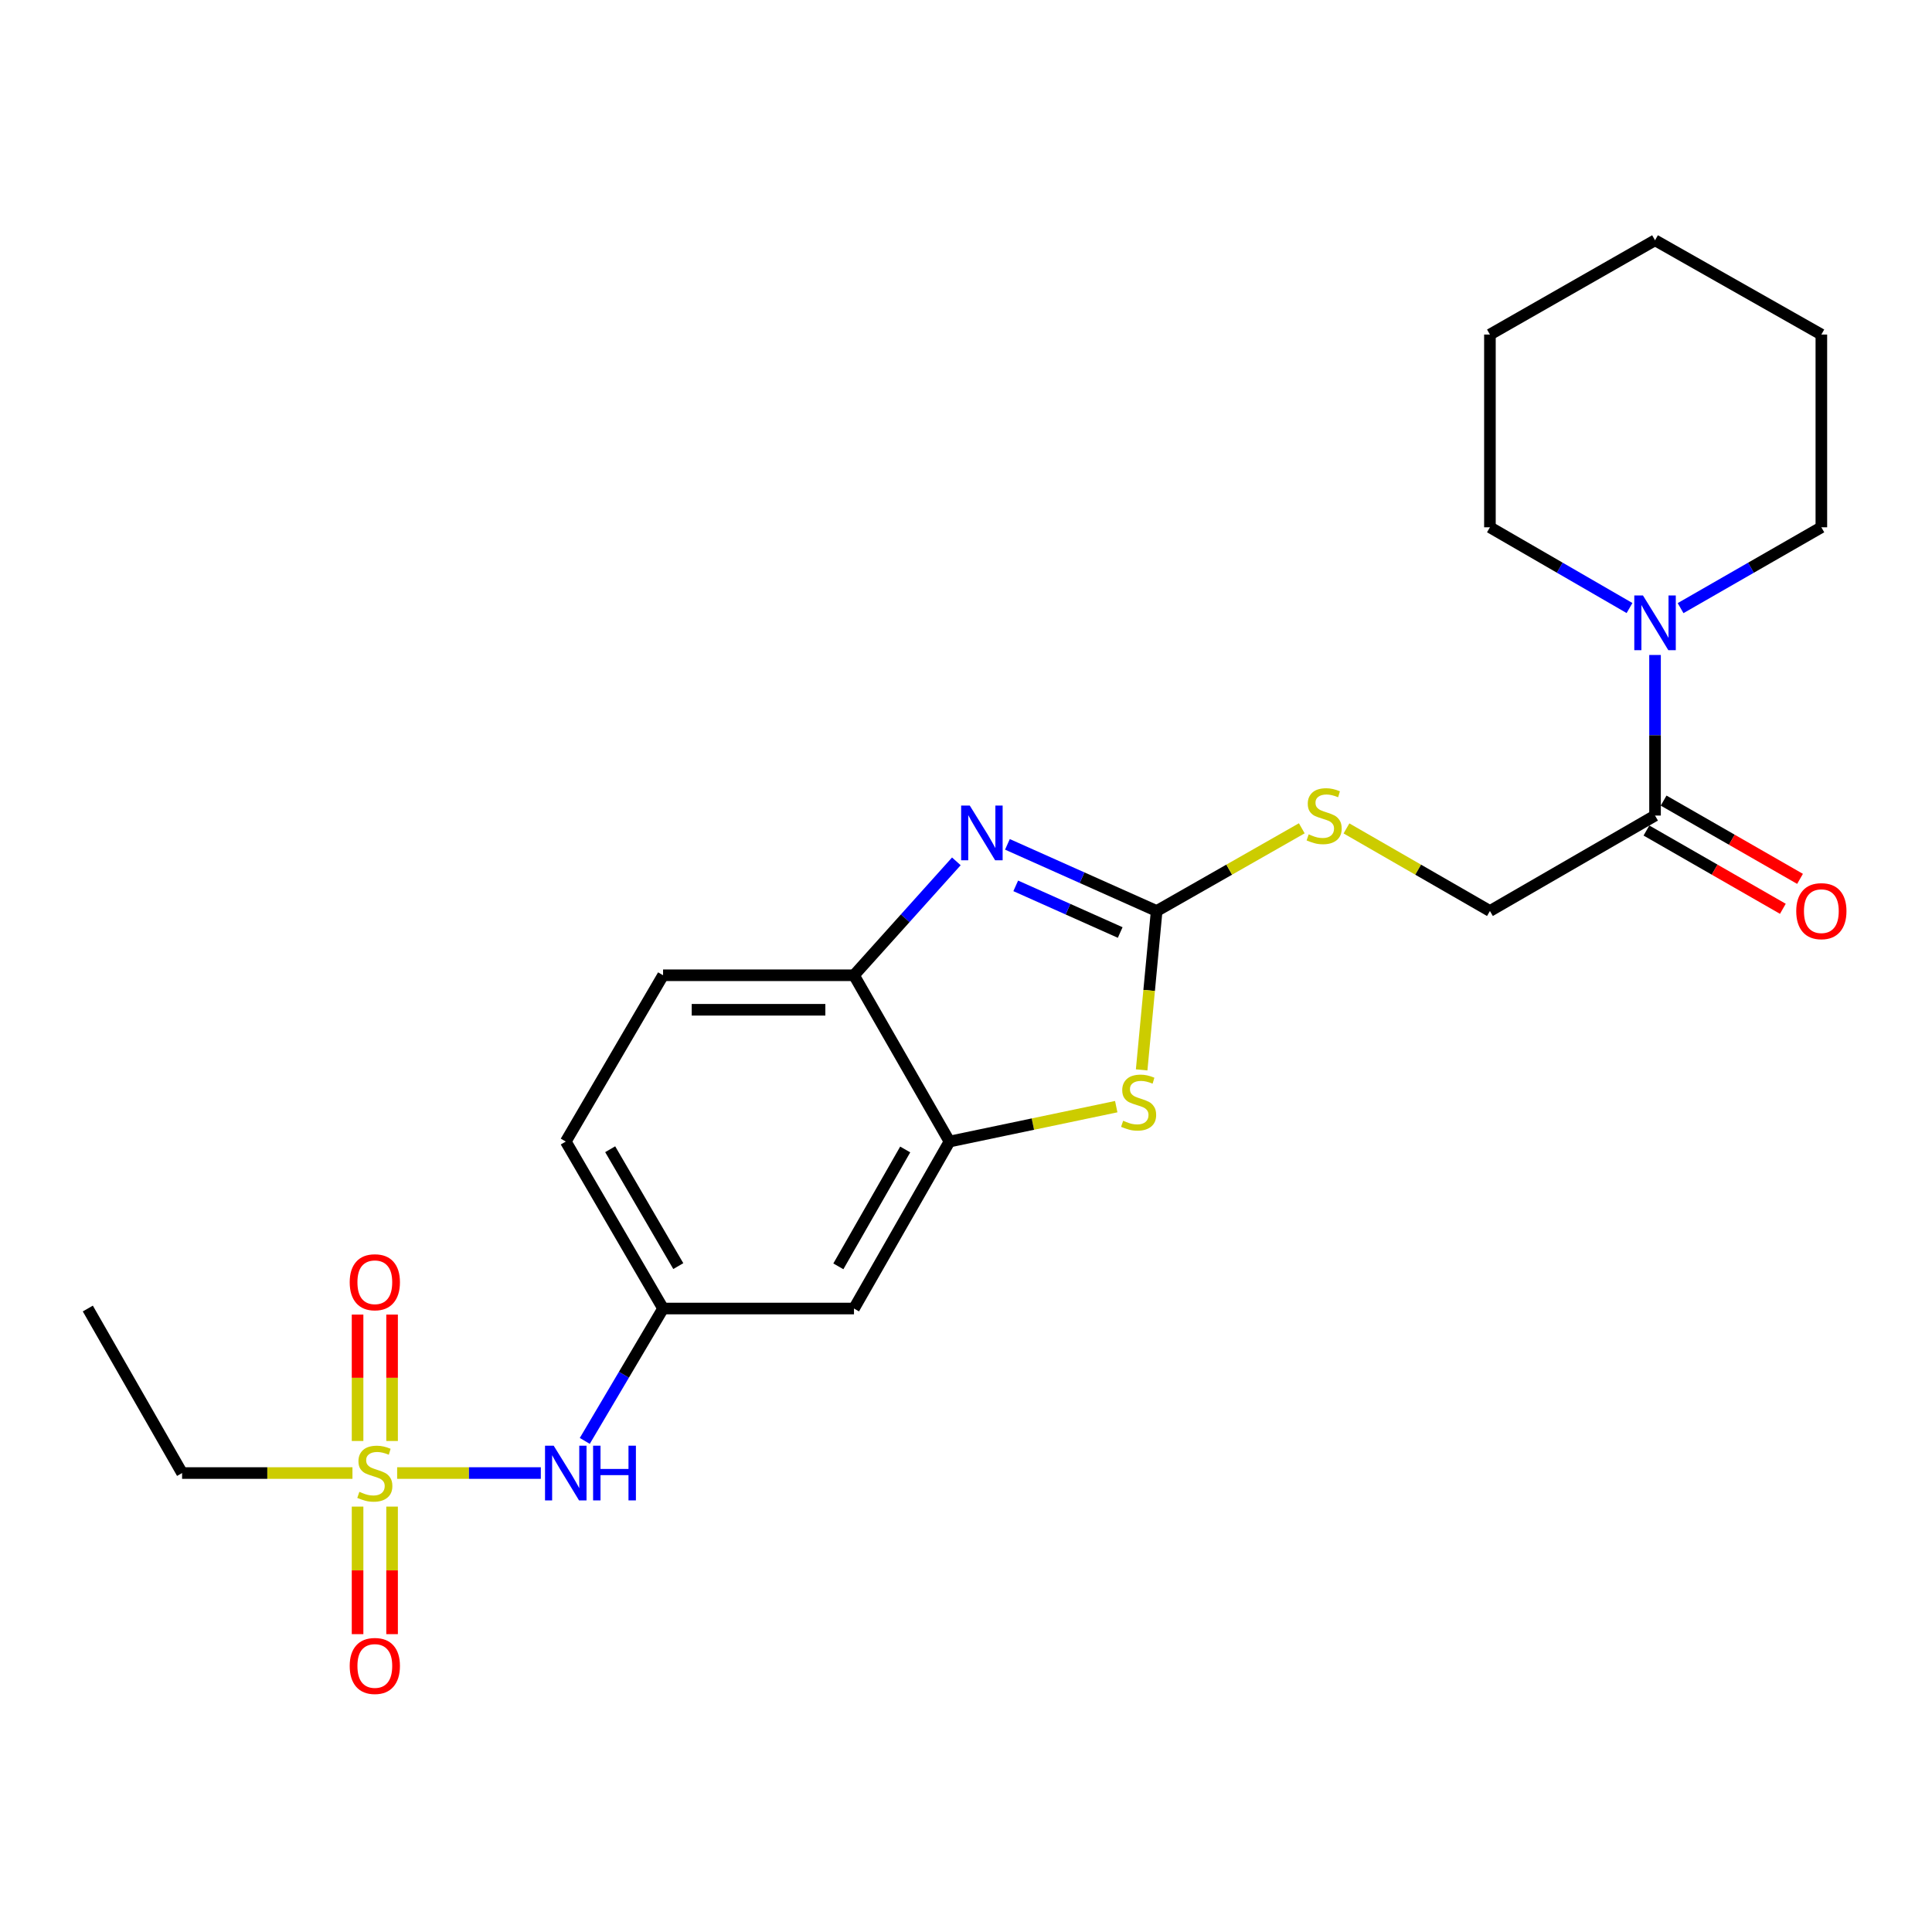 <?xml version='1.0' encoding='iso-8859-1'?>
<svg version='1.1' baseProfile='full'
              xmlns='http://www.w3.org/2000/svg'
                      xmlns:rdkit='http://www.rdkit.org/xml'
                      xmlns:xlink='http://www.w3.org/1999/xlink'
                  xml:space='preserve'
width='1000px' height='1000px' viewBox='0 0 1000 1000'>
<!-- END OF HEADER -->
<rect style='opacity:1.0;fill:#FFFFFF;stroke:none' width='1000' height='1000' x='0' y='0'> </rect>
<path class='bond-7' d='M 205.559,762.445 L 242.741,762.445' style='fill:none;fill-rule:evenodd;stroke:#CCCC00;stroke-width:6px;stroke-linecap:butt;stroke-linejoin:miter;stroke-opacity:1' />
<path class='bond-7' d='M 242.741,762.445 L 279.923,762.445' style='fill:none;fill-rule:evenodd;stroke:#0000FF;stroke-width:6px;stroke-linecap:butt;stroke-linejoin:miter;stroke-opacity:1' />
<path class='bond-10' d='M 185.077,779.819 L 185.077,812.827' style='fill:none;fill-rule:evenodd;stroke:#CCCC00;stroke-width:6px;stroke-linecap:butt;stroke-linejoin:miter;stroke-opacity:1' />
<path class='bond-10' d='M 185.077,812.827 L 185.077,845.835' style='fill:none;fill-rule:evenodd;stroke:#FF0000;stroke-width:6px;stroke-linecap:butt;stroke-linejoin:miter;stroke-opacity:1' />
<path class='bond-10' d='M 202.939,779.819 L 202.939,812.827' style='fill:none;fill-rule:evenodd;stroke:#CCCC00;stroke-width:6px;stroke-linecap:butt;stroke-linejoin:miter;stroke-opacity:1' />
<path class='bond-10' d='M 202.939,812.827 L 202.939,845.835' style='fill:none;fill-rule:evenodd;stroke:#FF0000;stroke-width:6px;stroke-linecap:butt;stroke-linejoin:miter;stroke-opacity:1' />
<path class='bond-11' d='M 202.939,745.854 L 202.939,713.139' style='fill:none;fill-rule:evenodd;stroke:#CCCC00;stroke-width:6px;stroke-linecap:butt;stroke-linejoin:miter;stroke-opacity:1' />
<path class='bond-11' d='M 202.939,713.139 L 202.939,680.424' style='fill:none;fill-rule:evenodd;stroke:#FF0000;stroke-width:6px;stroke-linecap:butt;stroke-linejoin:miter;stroke-opacity:1' />
<path class='bond-11' d='M 185.077,745.854 L 185.077,713.139' style='fill:none;fill-rule:evenodd;stroke:#CCCC00;stroke-width:6px;stroke-linecap:butt;stroke-linejoin:miter;stroke-opacity:1' />
<path class='bond-11' d='M 185.077,713.139 L 185.077,680.424' style='fill:none;fill-rule:evenodd;stroke:#FF0000;stroke-width:6px;stroke-linecap:butt;stroke-linejoin:miter;stroke-opacity:1' />
<path class='bond-16' d='M 182.434,762.445 L 138.341,762.445' style='fill:none;fill-rule:evenodd;stroke:#CCCC00;stroke-width:6px;stroke-linecap:butt;stroke-linejoin:miter;stroke-opacity:1' />
<path class='bond-16' d='M 138.341,762.445 L 94.248,762.445' style='fill:none;fill-rule:evenodd;stroke:#000000;stroke-width:6px;stroke-linecap:butt;stroke-linejoin:miter;stroke-opacity:1' />
<path class='bond-0' d='M 598.685,471.53 L 594.8,512.652' style='fill:none;fill-rule:evenodd;stroke:#000000;stroke-width:6px;stroke-linecap:butt;stroke-linejoin:miter;stroke-opacity:1' />
<path class='bond-0' d='M 594.8,512.652 L 590.915,553.775' style='fill:none;fill-rule:evenodd;stroke:#CCCC00;stroke-width:6px;stroke-linecap:butt;stroke-linejoin:miter;stroke-opacity:1' />
<path class='bond-9' d='M 598.685,471.53 L 636.243,450.128' style='fill:none;fill-rule:evenodd;stroke:#000000;stroke-width:6px;stroke-linecap:butt;stroke-linejoin:miter;stroke-opacity:1' />
<path class='bond-9' d='M 636.243,450.128 L 673.801,428.727' style='fill:none;fill-rule:evenodd;stroke:#CCCC00;stroke-width:6px;stroke-linecap:butt;stroke-linejoin:miter;stroke-opacity:1' />
<path class='bond-25' d='M 598.685,471.53 L 560.062,454.282' style='fill:none;fill-rule:evenodd;stroke:#000000;stroke-width:6px;stroke-linecap:butt;stroke-linejoin:miter;stroke-opacity:1' />
<path class='bond-25' d='M 560.062,454.282 L 521.44,437.034' style='fill:none;fill-rule:evenodd;stroke:#0000FF;stroke-width:6px;stroke-linecap:butt;stroke-linejoin:miter;stroke-opacity:1' />
<path class='bond-25' d='M 579.814,482.665 L 552.779,470.592' style='fill:none;fill-rule:evenodd;stroke:#000000;stroke-width:6px;stroke-linecap:butt;stroke-linejoin:miter;stroke-opacity:1' />
<path class='bond-25' d='M 552.779,470.592 L 525.743,458.518' style='fill:none;fill-rule:evenodd;stroke:#0000FF;stroke-width:6px;stroke-linecap:butt;stroke-linejoin:miter;stroke-opacity:1' />
<path class='bond-1' d='M 495.007,445.838 L 468.515,475.315' style='fill:none;fill-rule:evenodd;stroke:#0000FF;stroke-width:6px;stroke-linecap:butt;stroke-linejoin:miter;stroke-opacity:1' />
<path class='bond-1' d='M 468.515,475.315 L 442.024,504.793' style='fill:none;fill-rule:evenodd;stroke:#000000;stroke-width:6px;stroke-linecap:butt;stroke-linejoin:miter;stroke-opacity:1' />
<path class='bond-2' d='M 577.766,572.801 L 534.609,581.835' style='fill:none;fill-rule:evenodd;stroke:#CCCC00;stroke-width:6px;stroke-linecap:butt;stroke-linejoin:miter;stroke-opacity:1' />
<path class='bond-2' d='M 534.609,581.835 L 491.452,590.869' style='fill:none;fill-rule:evenodd;stroke:#000000;stroke-width:6px;stroke-linecap:butt;stroke-linejoin:miter;stroke-opacity:1' />
<path class='bond-3' d='M 491.452,590.869 L 442.024,677.292' style='fill:none;fill-rule:evenodd;stroke:#000000;stroke-width:6px;stroke-linecap:butt;stroke-linejoin:miter;stroke-opacity:1' />
<path class='bond-3' d='M 468.533,594.964 L 433.933,655.46' style='fill:none;fill-rule:evenodd;stroke:#000000;stroke-width:6px;stroke-linecap:butt;stroke-linejoin:miter;stroke-opacity:1' />
<path class='bond-24' d='M 491.452,590.869 L 442.024,504.793' style='fill:none;fill-rule:evenodd;stroke:#000000;stroke-width:6px;stroke-linecap:butt;stroke-linejoin:miter;stroke-opacity:1' />
<path class='bond-4' d='M 442.024,504.793 L 343.206,504.793' style='fill:none;fill-rule:evenodd;stroke:#000000;stroke-width:6px;stroke-linecap:butt;stroke-linejoin:miter;stroke-opacity:1' />
<path class='bond-4' d='M 427.201,522.655 L 358.029,522.655' style='fill:none;fill-rule:evenodd;stroke:#000000;stroke-width:6px;stroke-linecap:butt;stroke-linejoin:miter;stroke-opacity:1' />
<path class='bond-5' d='M 856.644,339.016 L 856.644,380.573' style='fill:none;fill-rule:evenodd;stroke:#0000FF;stroke-width:6px;stroke-linecap:butt;stroke-linejoin:miter;stroke-opacity:1' />
<path class='bond-5' d='M 856.644,380.573 L 856.644,422.131' style='fill:none;fill-rule:evenodd;stroke:#000000;stroke-width:6px;stroke-linecap:butt;stroke-linejoin:miter;stroke-opacity:1' />
<path class='bond-18' d='M 869.865,314.768 L 906.297,293.845' style='fill:none;fill-rule:evenodd;stroke:#0000FF;stroke-width:6px;stroke-linecap:butt;stroke-linejoin:miter;stroke-opacity:1' />
<path class='bond-18' d='M 906.297,293.845 L 942.729,272.923' style='fill:none;fill-rule:evenodd;stroke:#000000;stroke-width:6px;stroke-linecap:butt;stroke-linejoin:miter;stroke-opacity:1' />
<path class='bond-19' d='M 843.435,314.72 L 807.309,293.822' style='fill:none;fill-rule:evenodd;stroke:#0000FF;stroke-width:6px;stroke-linecap:butt;stroke-linejoin:miter;stroke-opacity:1' />
<path class='bond-19' d='M 807.309,293.822 L 771.183,272.923' style='fill:none;fill-rule:evenodd;stroke:#000000;stroke-width:6px;stroke-linecap:butt;stroke-linejoin:miter;stroke-opacity:1' />
<path class='bond-6' d='M 856.644,422.131 L 771.183,471.53' style='fill:none;fill-rule:evenodd;stroke:#000000;stroke-width:6px;stroke-linecap:butt;stroke-linejoin:miter;stroke-opacity:1' />
<path class='bond-14' d='M 852.199,429.878 L 887.501,450.135' style='fill:none;fill-rule:evenodd;stroke:#000000;stroke-width:6px;stroke-linecap:butt;stroke-linejoin:miter;stroke-opacity:1' />
<path class='bond-14' d='M 887.501,450.135 L 922.803,470.393' style='fill:none;fill-rule:evenodd;stroke:#FF0000;stroke-width:6px;stroke-linecap:butt;stroke-linejoin:miter;stroke-opacity:1' />
<path class='bond-14' d='M 861.089,414.385 L 896.391,434.642' style='fill:none;fill-rule:evenodd;stroke:#000000;stroke-width:6px;stroke-linecap:butt;stroke-linejoin:miter;stroke-opacity:1' />
<path class='bond-14' d='M 896.391,434.642 L 931.693,454.9' style='fill:none;fill-rule:evenodd;stroke:#FF0000;stroke-width:6px;stroke-linecap:butt;stroke-linejoin:miter;stroke-opacity:1' />
<path class='bond-12' d='M 302.682,745.811 L 322.944,711.552' style='fill:none;fill-rule:evenodd;stroke:#0000FF;stroke-width:6px;stroke-linecap:butt;stroke-linejoin:miter;stroke-opacity:1' />
<path class='bond-12' d='M 322.944,711.552 L 343.206,677.292' style='fill:none;fill-rule:evenodd;stroke:#000000;stroke-width:6px;stroke-linecap:butt;stroke-linejoin:miter;stroke-opacity:1' />
<path class='bond-8' d='M 442.024,677.292 L 343.206,677.292' style='fill:none;fill-rule:evenodd;stroke:#000000;stroke-width:6px;stroke-linecap:butt;stroke-linejoin:miter;stroke-opacity:1' />
<path class='bond-13' d='M 696.931,428.784 L 734.057,450.157' style='fill:none;fill-rule:evenodd;stroke:#CCCC00;stroke-width:6px;stroke-linecap:butt;stroke-linejoin:miter;stroke-opacity:1' />
<path class='bond-13' d='M 734.057,450.157 L 771.183,471.53' style='fill:none;fill-rule:evenodd;stroke:#000000;stroke-width:6px;stroke-linecap:butt;stroke-linejoin:miter;stroke-opacity:1' />
<path class='bond-17' d='M 343.206,677.292 L 292.845,590.869' style='fill:none;fill-rule:evenodd;stroke:#000000;stroke-width:6px;stroke-linecap:butt;stroke-linejoin:miter;stroke-opacity:1' />
<path class='bond-17' d='M 351.085,655.335 L 315.832,594.839' style='fill:none;fill-rule:evenodd;stroke:#000000;stroke-width:6px;stroke-linecap:butt;stroke-linejoin:miter;stroke-opacity:1' />
<path class='bond-15' d='M 343.206,504.793 L 292.845,590.869' style='fill:none;fill-rule:evenodd;stroke:#000000;stroke-width:6px;stroke-linecap:butt;stroke-linejoin:miter;stroke-opacity:1' />
<path class='bond-20' d='M 94.248,762.445 L 45.455,677.292' style='fill:none;fill-rule:evenodd;stroke:#000000;stroke-width:6px;stroke-linecap:butt;stroke-linejoin:miter;stroke-opacity:1' />
<path class='bond-22' d='M 942.729,272.923 L 942.729,173.163' style='fill:none;fill-rule:evenodd;stroke:#000000;stroke-width:6px;stroke-linecap:butt;stroke-linejoin:miter;stroke-opacity:1' />
<path class='bond-21' d='M 771.183,272.923 L 771.183,173.163' style='fill:none;fill-rule:evenodd;stroke:#000000;stroke-width:6px;stroke-linecap:butt;stroke-linejoin:miter;stroke-opacity:1' />
<path class='bond-23' d='M 771.183,173.163 L 856.644,124.369' style='fill:none;fill-rule:evenodd;stroke:#000000;stroke-width:6px;stroke-linecap:butt;stroke-linejoin:miter;stroke-opacity:1' />
<path class='bond-26' d='M 942.729,173.163 L 856.644,124.369' style='fill:none;fill-rule:evenodd;stroke:#000000;stroke-width:6px;stroke-linecap:butt;stroke-linejoin:miter;stroke-opacity:1' />
<path  class='atom-0' d='M 186.008 772.165
Q 186.328 772.285, 187.648 772.845
Q 188.968 773.405, 190.408 773.765
Q 191.888 774.085, 193.328 774.085
Q 196.008 774.085, 197.568 772.805
Q 199.128 771.485, 199.128 769.205
Q 199.128 767.645, 198.328 766.685
Q 197.568 765.725, 196.368 765.205
Q 195.168 764.685, 193.168 764.085
Q 190.648 763.325, 189.128 762.605
Q 187.648 761.885, 186.568 760.365
Q 185.528 758.845, 185.528 756.285
Q 185.528 752.725, 187.928 750.525
Q 190.368 748.325, 195.168 748.325
Q 198.448 748.325, 202.168 749.885
L 201.248 752.965
Q 197.848 751.565, 195.288 751.565
Q 192.528 751.565, 191.008 752.725
Q 189.488 753.845, 189.528 755.805
Q 189.528 757.325, 190.288 758.245
Q 191.088 759.165, 192.208 759.685
Q 193.368 760.205, 195.288 760.805
Q 197.848 761.605, 199.368 762.405
Q 200.888 763.205, 201.968 764.845
Q 203.088 766.445, 203.088 769.205
Q 203.088 773.125, 200.448 775.245
Q 197.848 777.325, 193.488 777.325
Q 190.968 777.325, 189.048 776.765
Q 187.168 776.245, 184.928 775.325
L 186.008 772.165
' fill='#CCCC00'/>
<path  class='atom-2' d='M 501.963 416.972
L 511.243 431.972
Q 512.163 433.452, 513.643 436.132
Q 515.123 438.812, 515.203 438.972
L 515.203 416.972
L 518.963 416.972
L 518.963 445.292
L 515.083 445.292
L 505.123 428.892
Q 503.963 426.972, 502.723 424.772
Q 501.523 422.572, 501.163 421.892
L 501.163 445.292
L 497.483 445.292
L 497.483 416.972
L 501.963 416.972
' fill='#0000FF'/>
<path  class='atom-3' d='M 581.347 580.097
Q 581.667 580.217, 582.987 580.777
Q 584.307 581.337, 585.747 581.697
Q 587.227 582.017, 588.667 582.017
Q 591.347 582.017, 592.907 580.737
Q 594.467 579.417, 594.467 577.137
Q 594.467 575.577, 593.667 574.617
Q 592.907 573.657, 591.707 573.137
Q 590.507 572.617, 588.507 572.017
Q 585.987 571.257, 584.467 570.537
Q 582.987 569.817, 581.907 568.297
Q 580.867 566.777, 580.867 564.217
Q 580.867 560.657, 583.267 558.457
Q 585.707 556.257, 590.507 556.257
Q 593.787 556.257, 597.507 557.817
L 596.587 560.897
Q 593.187 559.497, 590.627 559.497
Q 587.867 559.497, 586.347 560.657
Q 584.827 561.777, 584.867 563.737
Q 584.867 565.257, 585.627 566.177
Q 586.427 567.097, 587.547 567.617
Q 588.707 568.137, 590.627 568.737
Q 593.187 569.537, 594.707 570.337
Q 596.227 571.137, 597.307 572.777
Q 598.427 574.377, 598.427 577.137
Q 598.427 581.057, 595.787 583.177
Q 593.187 585.257, 588.827 585.257
Q 586.307 585.257, 584.387 584.697
Q 582.507 584.177, 580.267 583.257
L 581.347 580.097
' fill='#CCCC00'/>
<path  class='atom-6' d='M 850.384 308.201
L 859.664 323.201
Q 860.584 324.681, 862.064 327.361
Q 863.544 330.041, 863.624 330.201
L 863.624 308.201
L 867.384 308.201
L 867.384 336.521
L 863.504 336.521
L 853.544 320.121
Q 852.384 318.201, 851.144 316.001
Q 849.944 313.801, 849.584 313.121
L 849.584 336.521
L 845.904 336.521
L 845.904 308.201
L 850.384 308.201
' fill='#0000FF'/>
<path  class='atom-8' d='M 286.585 748.285
L 295.865 763.285
Q 296.785 764.765, 298.265 767.445
Q 299.745 770.125, 299.825 770.285
L 299.825 748.285
L 303.585 748.285
L 303.585 776.605
L 299.705 776.605
L 289.745 760.205
Q 288.585 758.285, 287.345 756.085
Q 286.145 753.885, 285.785 753.205
L 285.785 776.605
L 282.105 776.605
L 282.105 748.285
L 286.585 748.285
' fill='#0000FF'/>
<path  class='atom-8' d='M 306.985 748.285
L 310.825 748.285
L 310.825 760.325
L 325.305 760.325
L 325.305 748.285
L 329.145 748.285
L 329.145 776.605
L 325.305 776.605
L 325.305 763.525
L 310.825 763.525
L 310.825 776.605
L 306.985 776.605
L 306.985 748.285
' fill='#0000FF'/>
<path  class='atom-10' d='M 677.376 431.851
Q 677.696 431.971, 679.016 432.531
Q 680.336 433.091, 681.776 433.451
Q 683.256 433.771, 684.696 433.771
Q 687.376 433.771, 688.936 432.491
Q 690.496 431.171, 690.496 428.891
Q 690.496 427.331, 689.696 426.371
Q 688.936 425.411, 687.736 424.891
Q 686.536 424.371, 684.536 423.771
Q 682.016 423.011, 680.496 422.291
Q 679.016 421.571, 677.936 420.051
Q 676.896 418.531, 676.896 415.971
Q 676.896 412.411, 679.296 410.211
Q 681.736 408.011, 686.536 408.011
Q 689.816 408.011, 693.536 409.571
L 692.616 412.651
Q 689.216 411.251, 686.656 411.251
Q 683.896 411.251, 682.376 412.411
Q 680.856 413.531, 680.896 415.491
Q 680.896 417.011, 681.656 417.931
Q 682.456 418.851, 683.576 419.371
Q 684.736 419.891, 686.656 420.491
Q 689.216 421.291, 690.736 422.091
Q 692.256 422.891, 693.336 424.531
Q 694.456 426.131, 694.456 428.891
Q 694.456 432.811, 691.816 434.931
Q 689.216 437.011, 684.856 437.011
Q 682.336 437.011, 680.416 436.451
Q 678.536 435.931, 676.296 435.011
L 677.376 431.851
' fill='#CCCC00'/>
<path  class='atom-11' d='M 181.008 862.295
Q 181.008 855.495, 184.368 851.695
Q 187.728 847.895, 194.008 847.895
Q 200.288 847.895, 203.648 851.695
Q 207.008 855.495, 207.008 862.295
Q 207.008 869.175, 203.608 873.095
Q 200.208 876.975, 194.008 876.975
Q 187.768 876.975, 184.368 873.095
Q 181.008 869.215, 181.008 862.295
M 194.008 873.775
Q 198.328 873.775, 200.648 870.895
Q 203.008 867.975, 203.008 862.295
Q 203.008 856.735, 200.648 853.935
Q 198.328 851.095, 194.008 851.095
Q 189.688 851.095, 187.328 853.895
Q 185.008 856.695, 185.008 862.295
Q 185.008 868.015, 187.328 870.895
Q 189.688 873.775, 194.008 873.775
' fill='#FF0000'/>
<path  class='atom-12' d='M 181.008 663.688
Q 181.008 656.888, 184.368 653.088
Q 187.728 649.288, 194.008 649.288
Q 200.288 649.288, 203.648 653.088
Q 207.008 656.888, 207.008 663.688
Q 207.008 670.568, 203.608 674.488
Q 200.208 678.368, 194.008 678.368
Q 187.768 678.368, 184.368 674.488
Q 181.008 670.608, 181.008 663.688
M 194.008 675.168
Q 198.328 675.168, 200.648 672.288
Q 203.008 669.368, 203.008 663.688
Q 203.008 658.128, 200.648 655.328
Q 198.328 652.488, 194.008 652.488
Q 189.688 652.488, 187.328 655.288
Q 185.008 658.088, 185.008 663.688
Q 185.008 669.408, 187.328 672.288
Q 189.688 675.168, 194.008 675.168
' fill='#FF0000'/>
<path  class='atom-15' d='M 929.729 471.61
Q 929.729 464.81, 933.089 461.01
Q 936.449 457.21, 942.729 457.21
Q 949.009 457.21, 952.369 461.01
Q 955.729 464.81, 955.729 471.61
Q 955.729 478.49, 952.329 482.41
Q 948.929 486.29, 942.729 486.29
Q 936.489 486.29, 933.089 482.41
Q 929.729 478.53, 929.729 471.61
M 942.729 483.09
Q 947.049 483.09, 949.369 480.21
Q 951.729 477.29, 951.729 471.61
Q 951.729 466.05, 949.369 463.25
Q 947.049 460.41, 942.729 460.41
Q 938.409 460.41, 936.049 463.21
Q 933.729 466.01, 933.729 471.61
Q 933.729 477.33, 936.049 480.21
Q 938.409 483.09, 942.729 483.09
' fill='#FF0000'/>
</svg>

